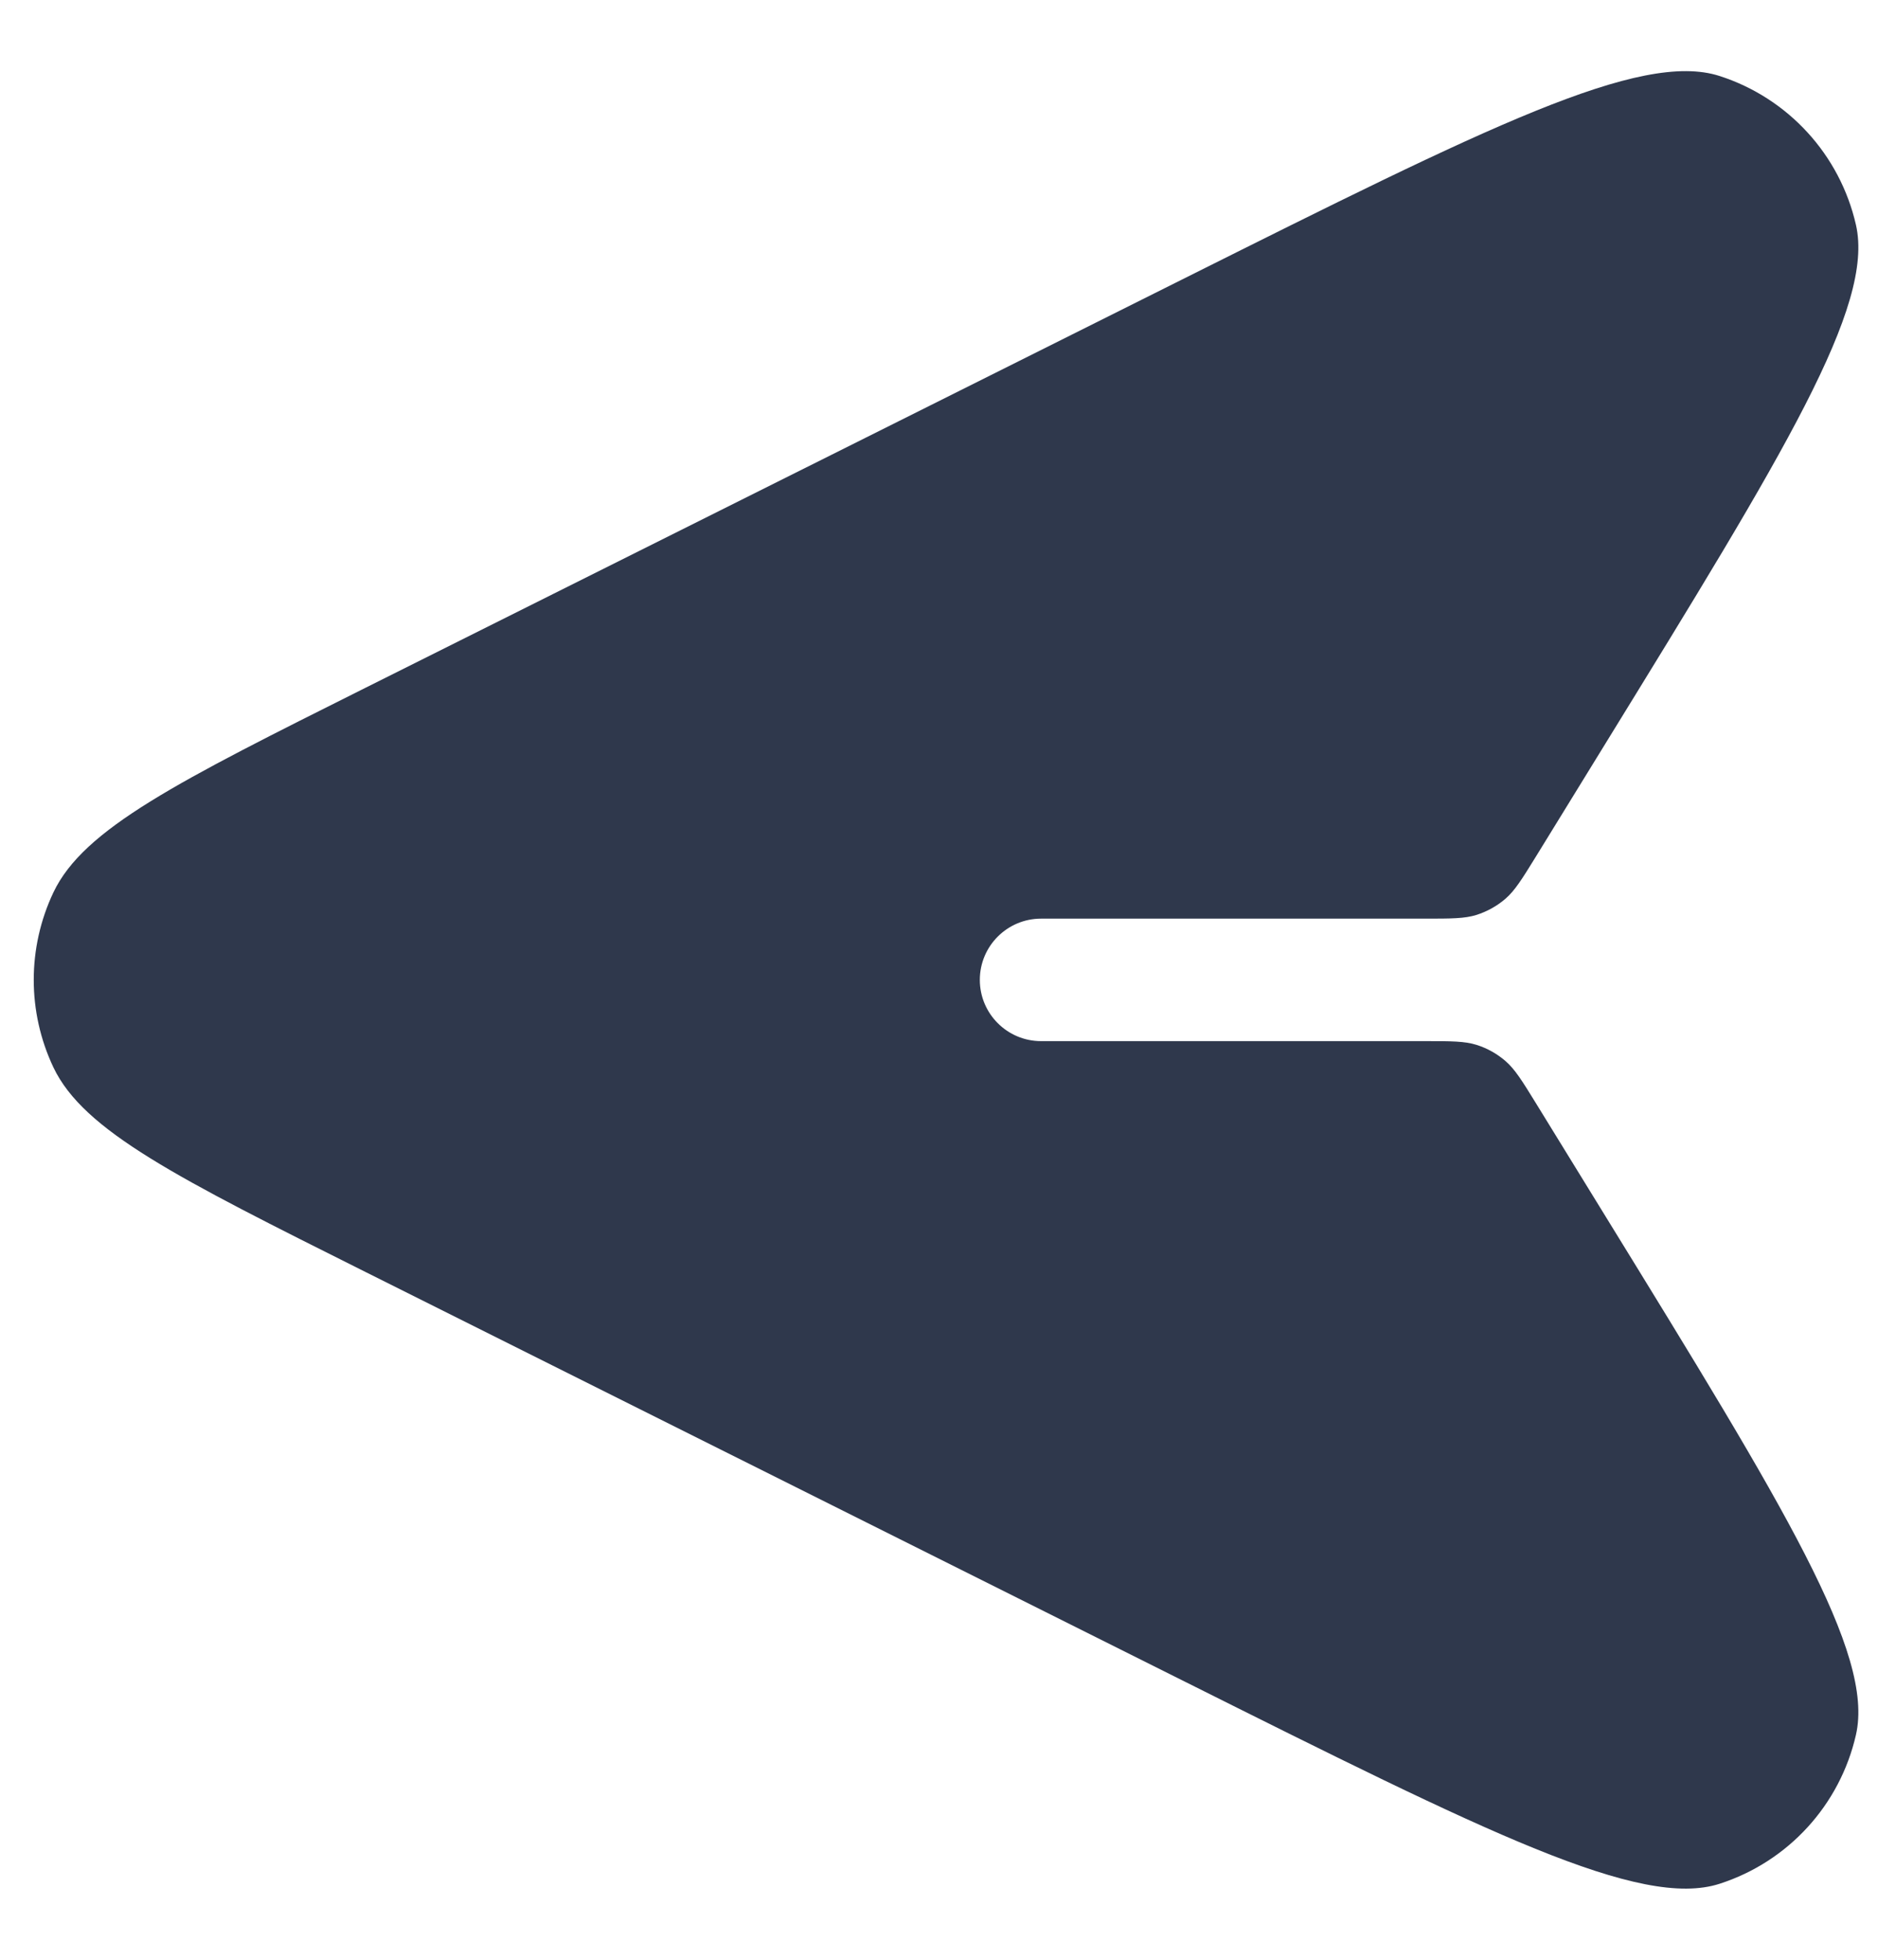 <svg width="23" height="24" viewBox="0 0 23 24" fill="none" xmlns="http://www.w3.org/2000/svg">
<path d="M17.448 12.75C17.774 12.75 17.937 12.75 18.084 12.796C18.214 12.837 18.335 12.905 18.438 12.994C18.554 13.095 18.64 13.233 18.811 13.511L19.665 14.899C21.86 18.466 22.957 20.25 22.73 21.245C22.534 22.105 21.9 22.798 21.061 23.069C20.088 23.383 18.215 22.446 14.469 20.573L4.478 15.578C2.175 14.426 1.024 13.85 0.654 13.071C0.333 12.393 0.333 11.607 0.654 10.929C1.024 10.149 2.175 9.574 4.478 8.422L14.469 3.427C18.215 1.554 20.088 0.617 21.061 0.931C21.9 1.202 22.534 1.895 22.73 2.754C22.957 3.75 21.86 5.534 19.665 9.101L18.811 10.489C18.64 10.766 18.554 10.905 18.438 11.006C18.335 11.095 18.214 11.162 18.084 11.204C17.937 11.25 17.774 11.25 17.448 11.25L12.75 11.25C12.336 11.25 12 11.586 12 12C12 12.414 12.336 12.75 12.75 12.75L17.448 12.75Z" fill="#2F384C"/>
</svg>
